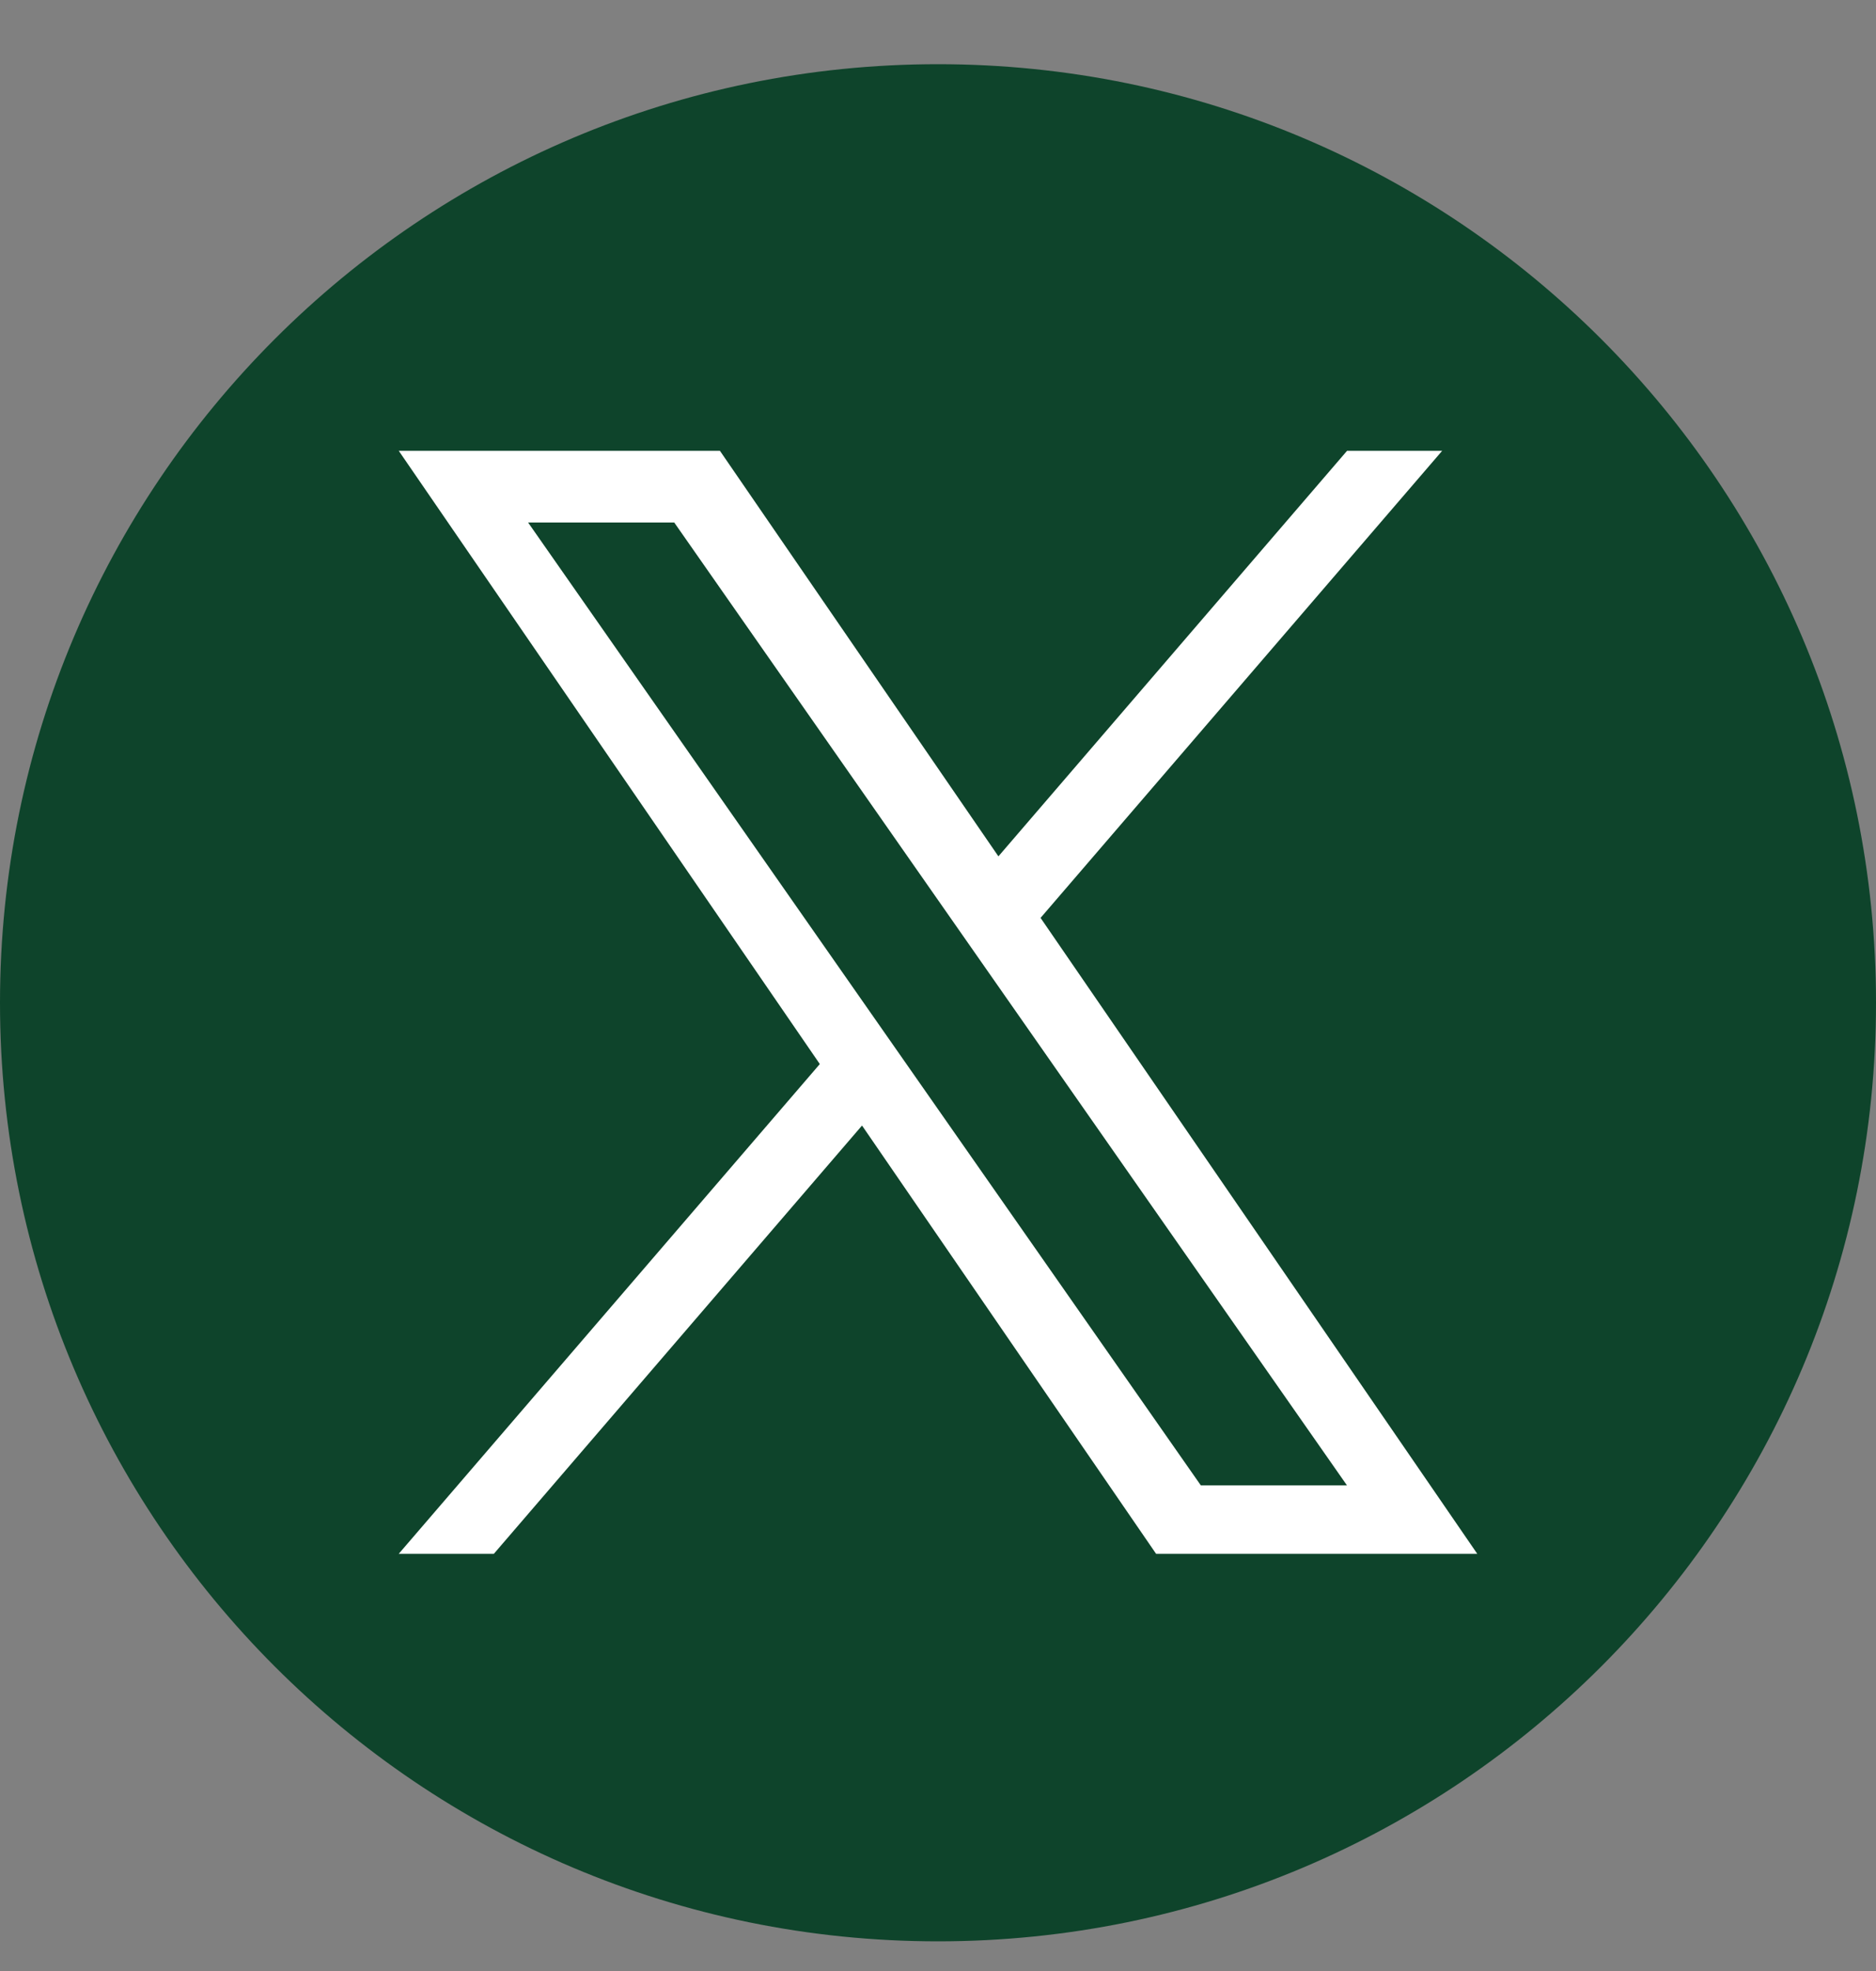 <svg fill="none" height="21" viewBox="0 0 20 21" width="20" xmlns="http://www.w3.org/2000/svg" xmlns:xlink="http://www.w3.org/1999/xlink"><rect x="0" y="0" width="20" height="21" fill="#808080" stroke="none"/><clipPath id="a"><path d="m0 .684h20v20h-20z"/></clipPath><g clip-path="url(#a)"><path d="m10 .684c-5.523 0-10 4.477-10 10 0 5.523 4.477 10 10 10 5.523 0 10-4.477 10-10 0-5.523-4.477-10-10-10z" fill="#0e442b"/><path d="m11.094 9.779 4.281-4.976h-1.014l-3.717 4.321-2.969-4.321h-3.424l4.489 6.534-4.489 5.218h1.014l3.925-4.563 3.135 4.563h3.424l-4.656-6.776zm-5.464-4.212h1.558l7.172 10.259h-1.558z" fill="#fff"/></g></svg>